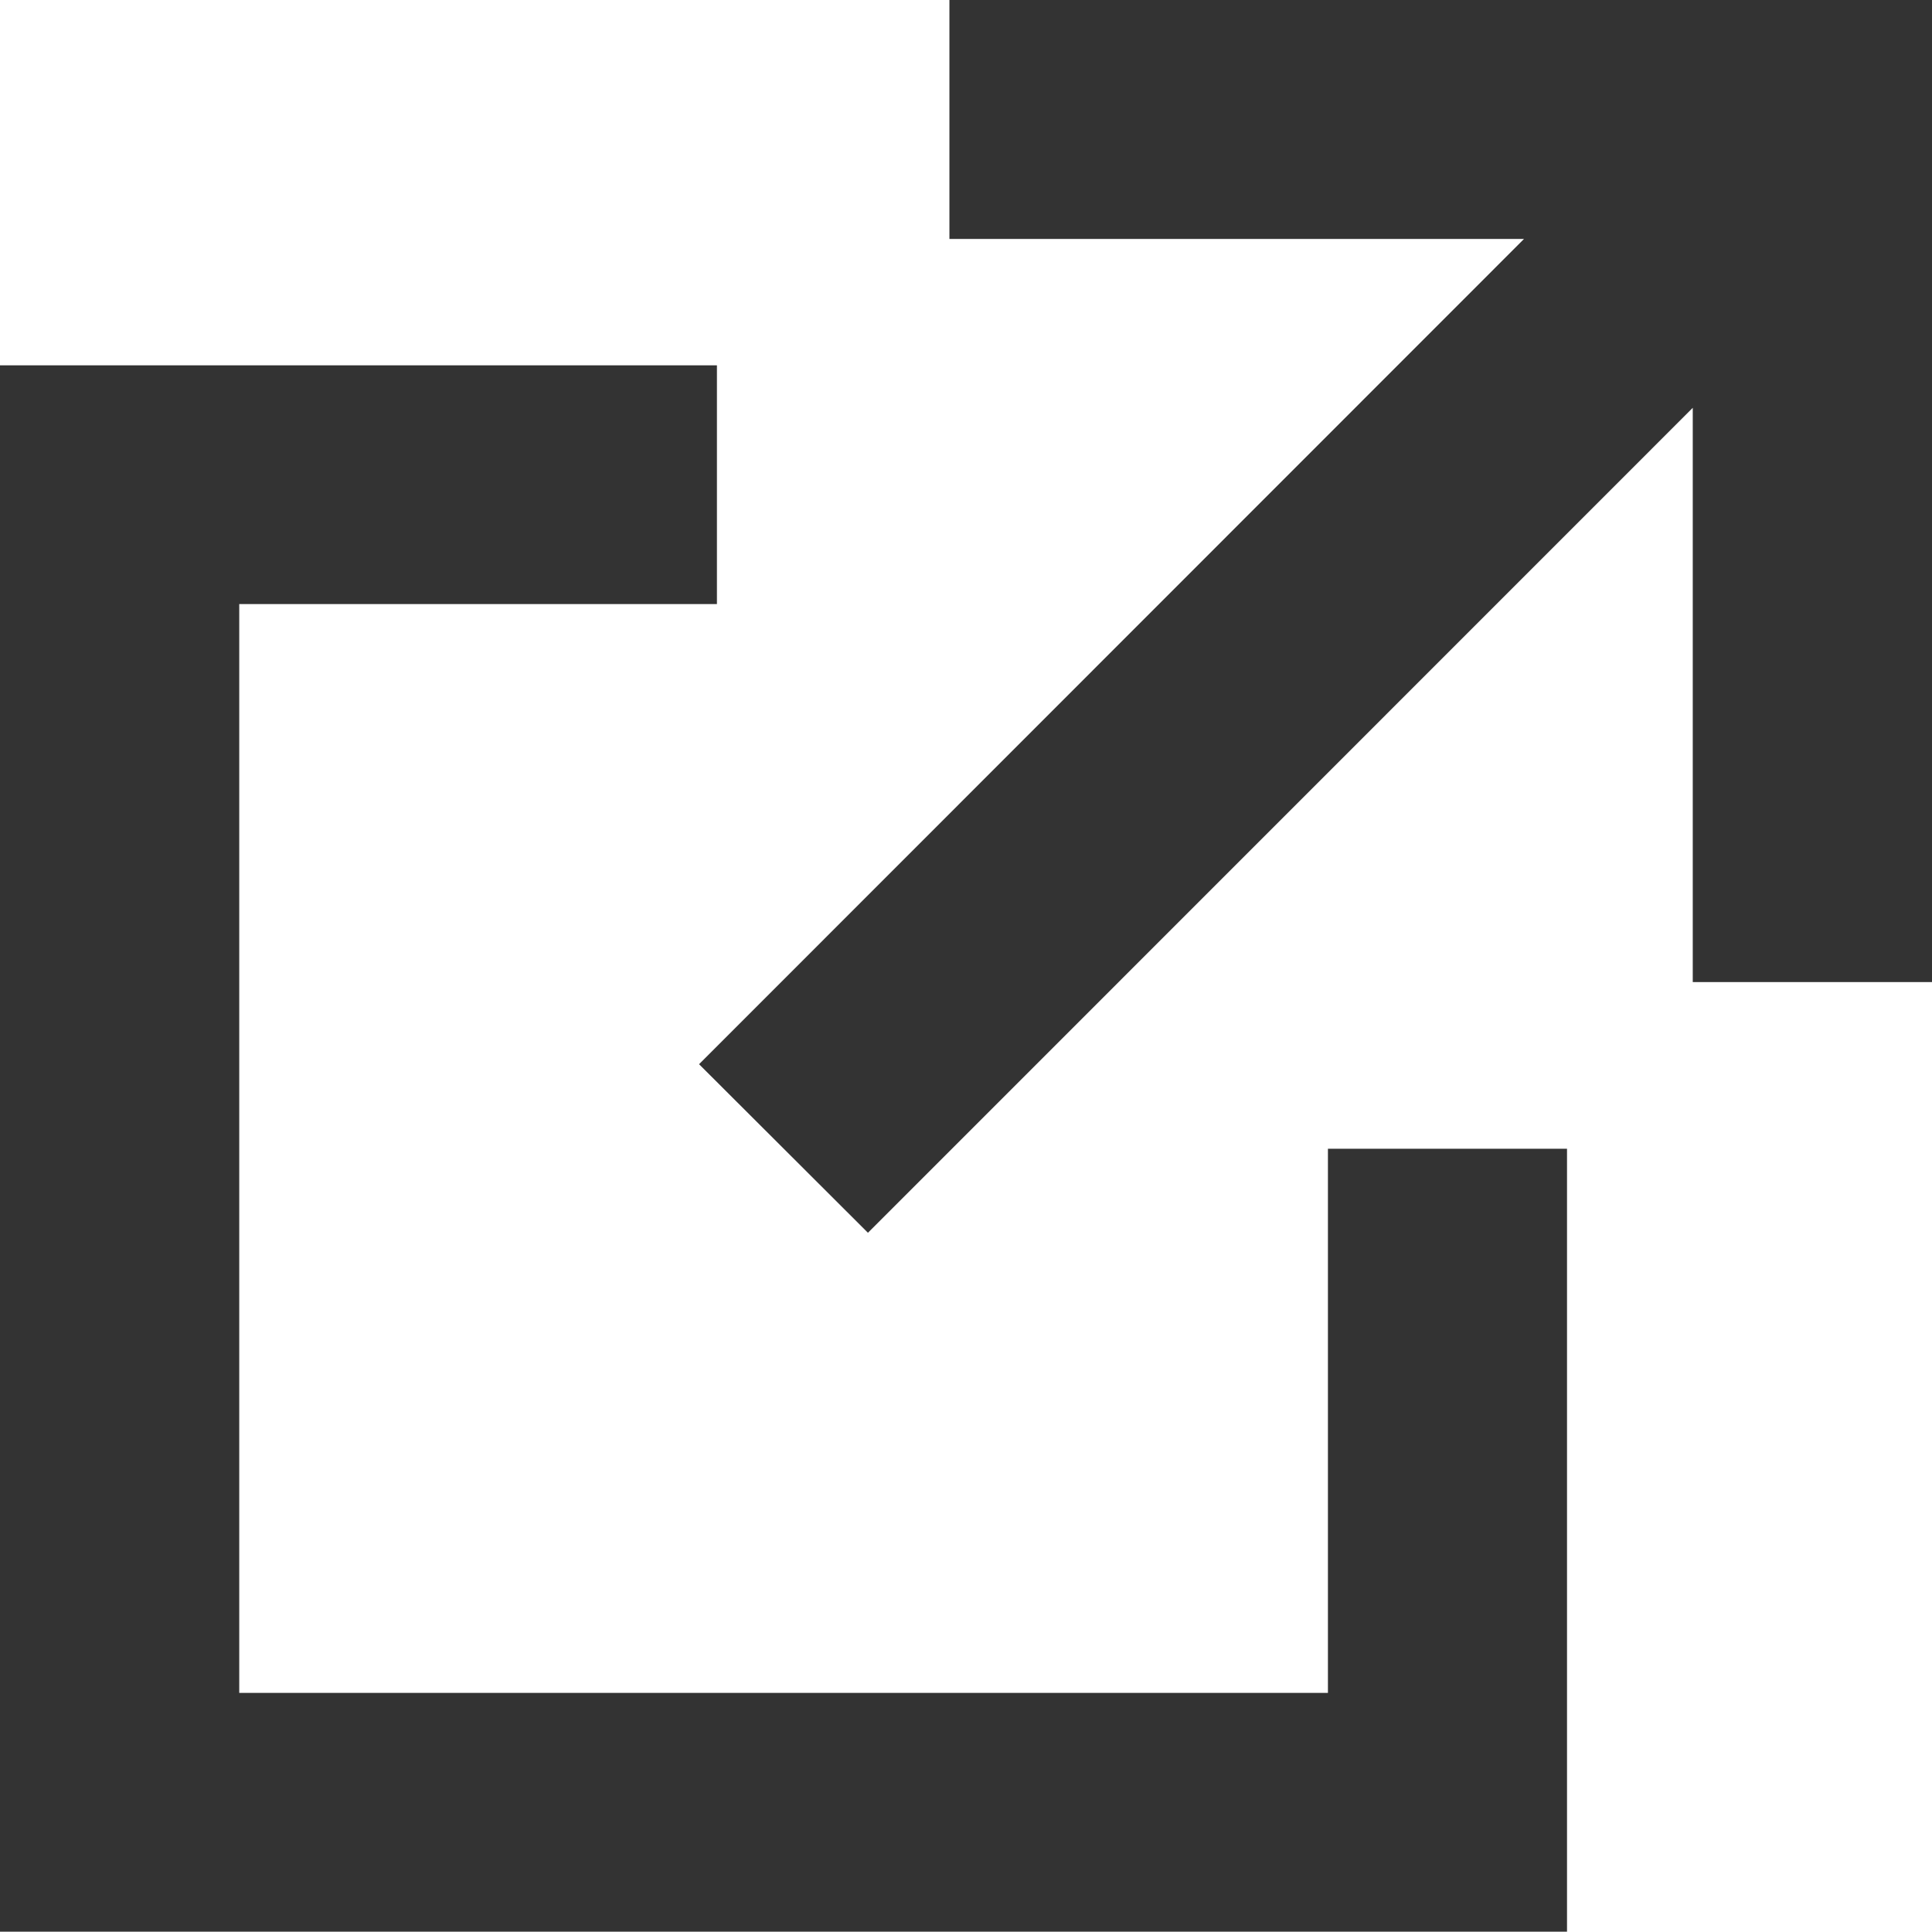<svg data-name="グループ 9359" xmlns="http://www.w3.org/2000/svg" width="12" height="11.998"><path data-name="パス 22578" d="M0 2.269v9.73h9.733V7.135H8.248v3.38H1.486V3.752h2.967V2.269Z" fill="#333"/><path data-name="パス 22579" d="M5.897 0v1.484h3.569L4.342 6.61l1.049 1.047 5.123-5.124V6.1H12V0Z" fill="#333"/></svg>